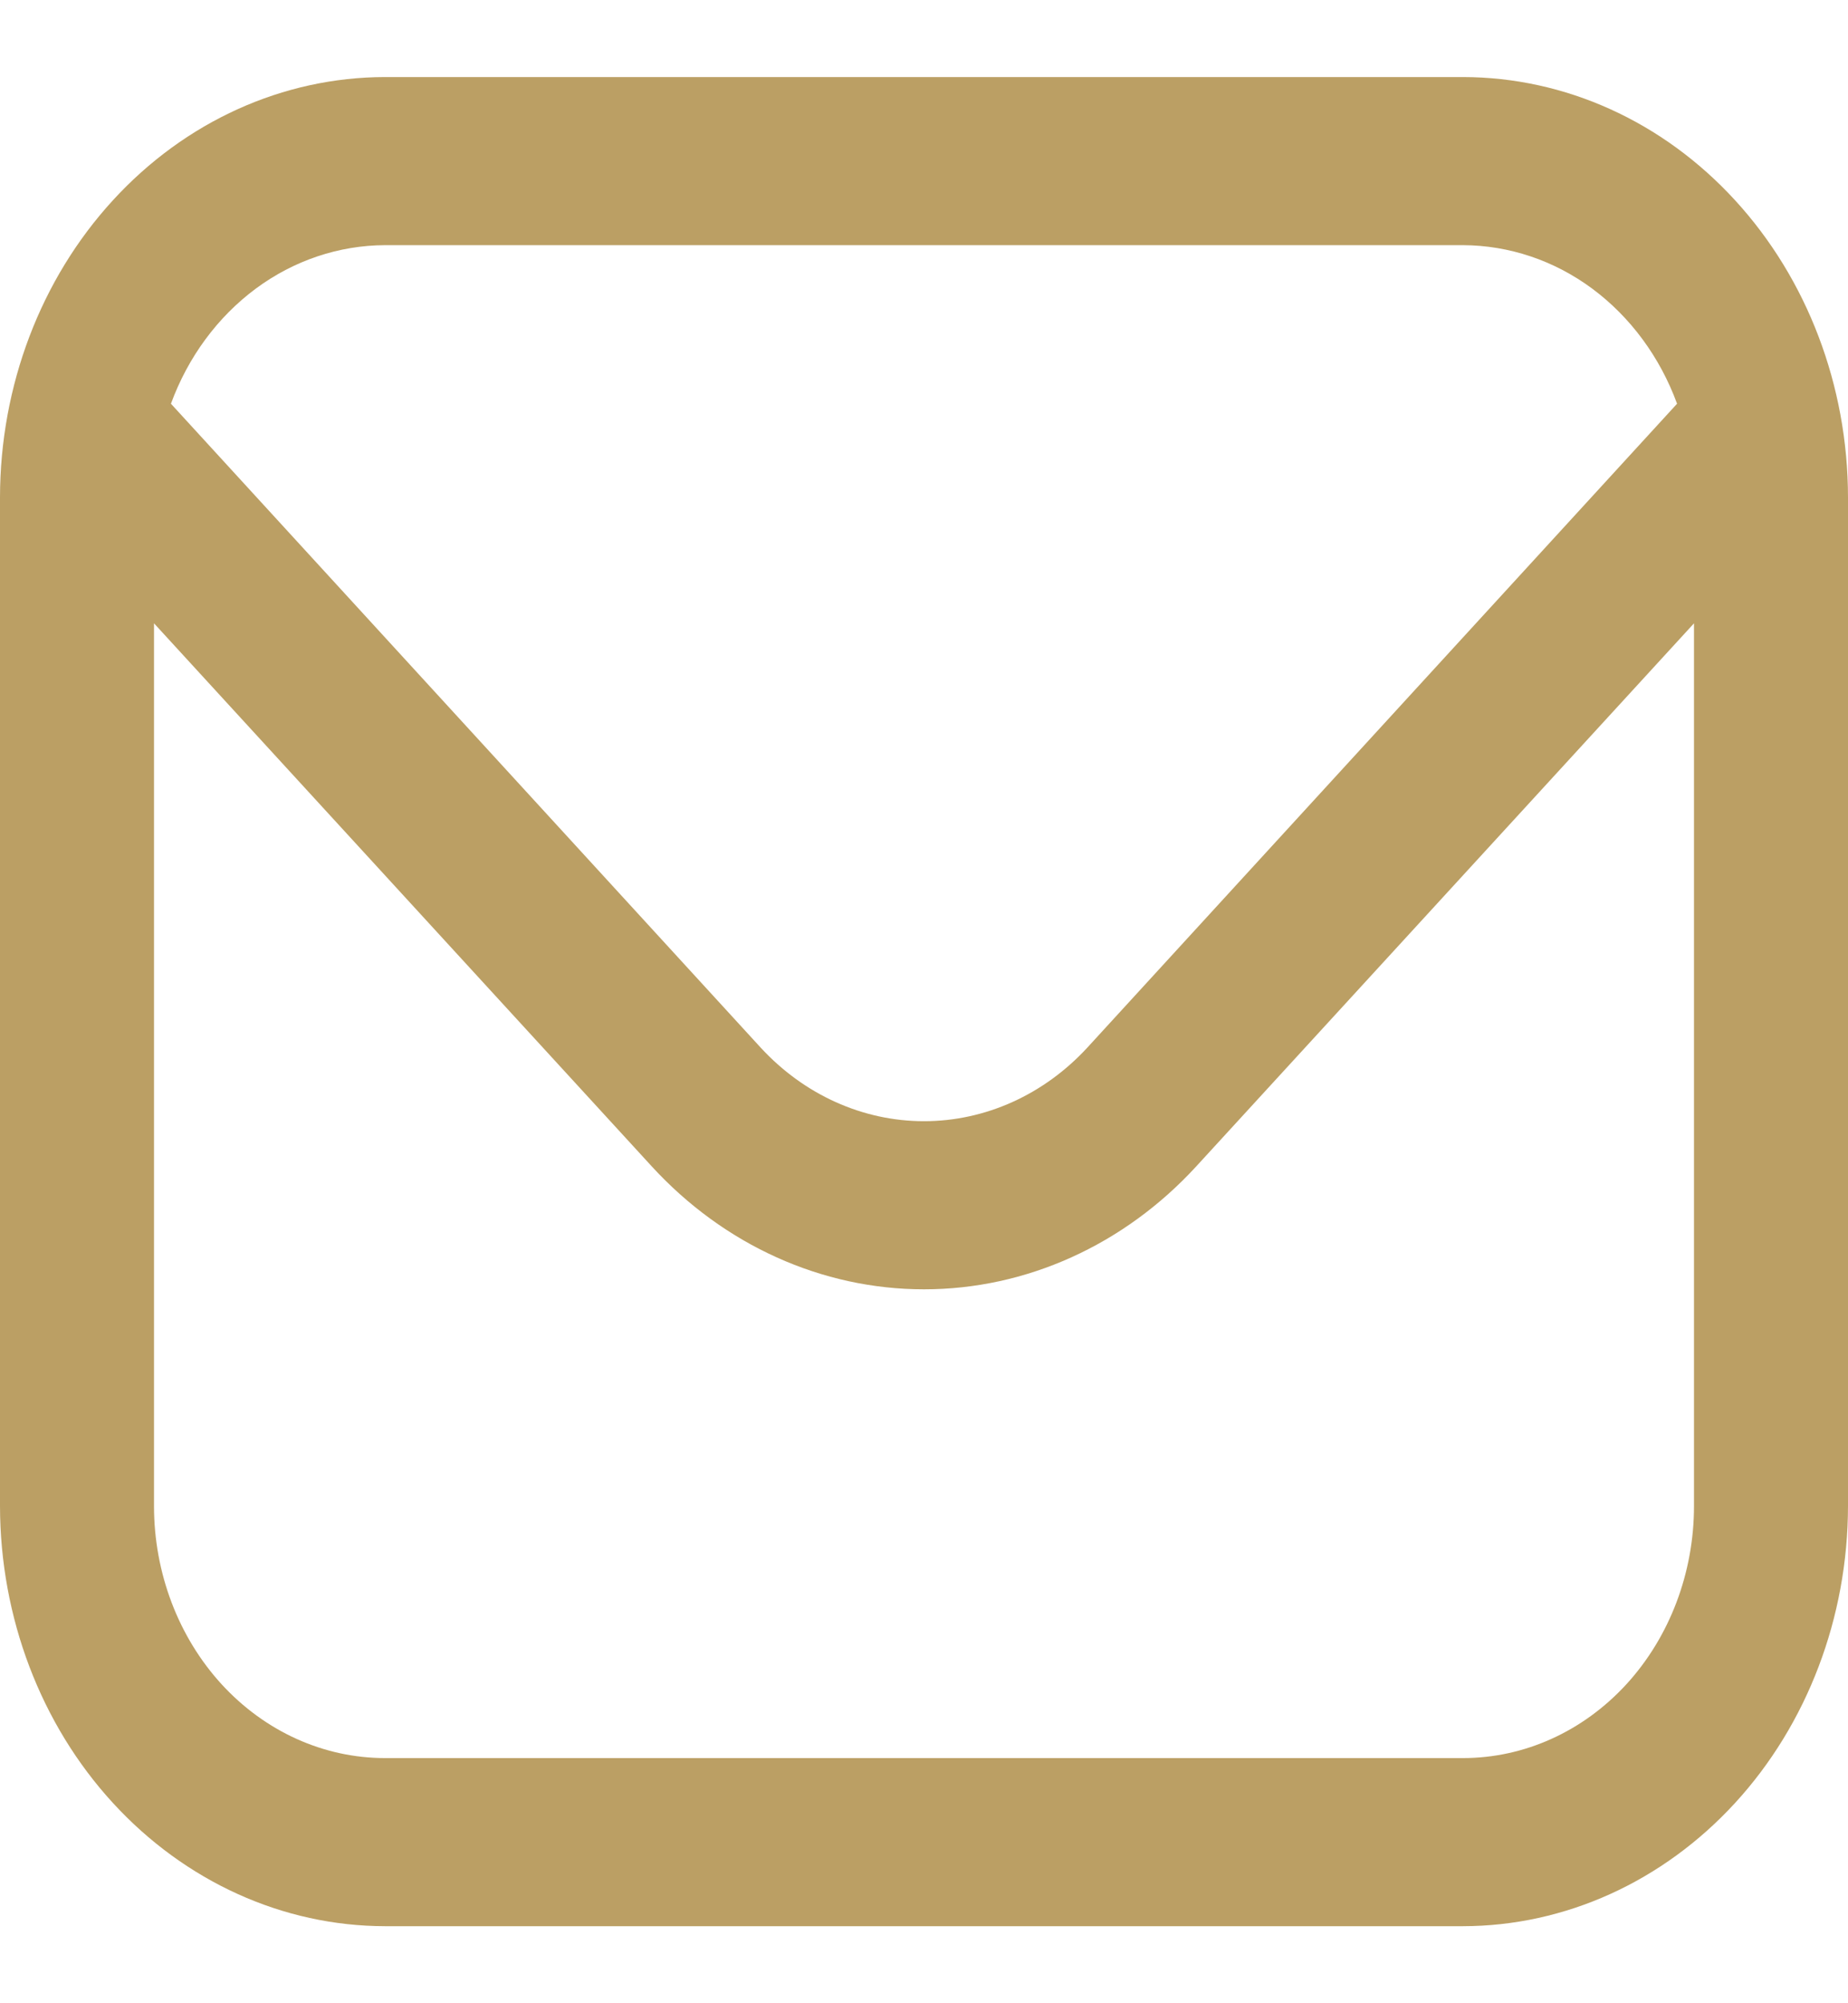 <svg width="12" height="13" viewBox="0 0 12 13" fill="none" xmlns="http://www.w3.org/2000/svg">
<path id="Vector" d="M9.5 0.5H2.5C1.837 0.501 1.202 0.788 0.733 1.3C0.264 1.811 0.001 2.504 0 3.227L0 9.773C0.001 10.496 0.264 11.189 0.733 11.7C1.202 12.211 1.837 12.499 2.5 12.5H9.5C10.163 12.499 10.798 12.211 11.267 11.7C11.736 11.189 11.999 10.496 12 9.773V3.227C11.999 2.504 11.736 1.811 11.267 1.3C10.798 0.788 10.163 0.501 9.5 0.5ZM2.5 1.591H9.5C9.799 1.592 10.092 1.69 10.339 1.873C10.587 2.057 10.779 2.317 10.89 2.62L7.061 6.798C6.779 7.104 6.398 7.276 6 7.276C5.602 7.276 5.221 7.104 4.939 6.798L1.11 2.62C1.221 2.317 1.413 2.057 1.661 1.873C1.908 1.69 2.201 1.592 2.5 1.591ZM9.5 11.409H2.5C2.102 11.409 1.721 11.237 1.439 10.93C1.158 10.623 1 10.207 1 9.773V4.045L4.232 7.569C4.701 8.08 5.337 8.367 6 8.367C6.663 8.367 7.299 8.08 7.768 7.569L11 4.045V9.773C11 10.207 10.842 10.623 10.561 10.93C10.279 11.237 9.898 11.409 9.5 11.409Z" fill="#BB9F64"/>
</svg>
